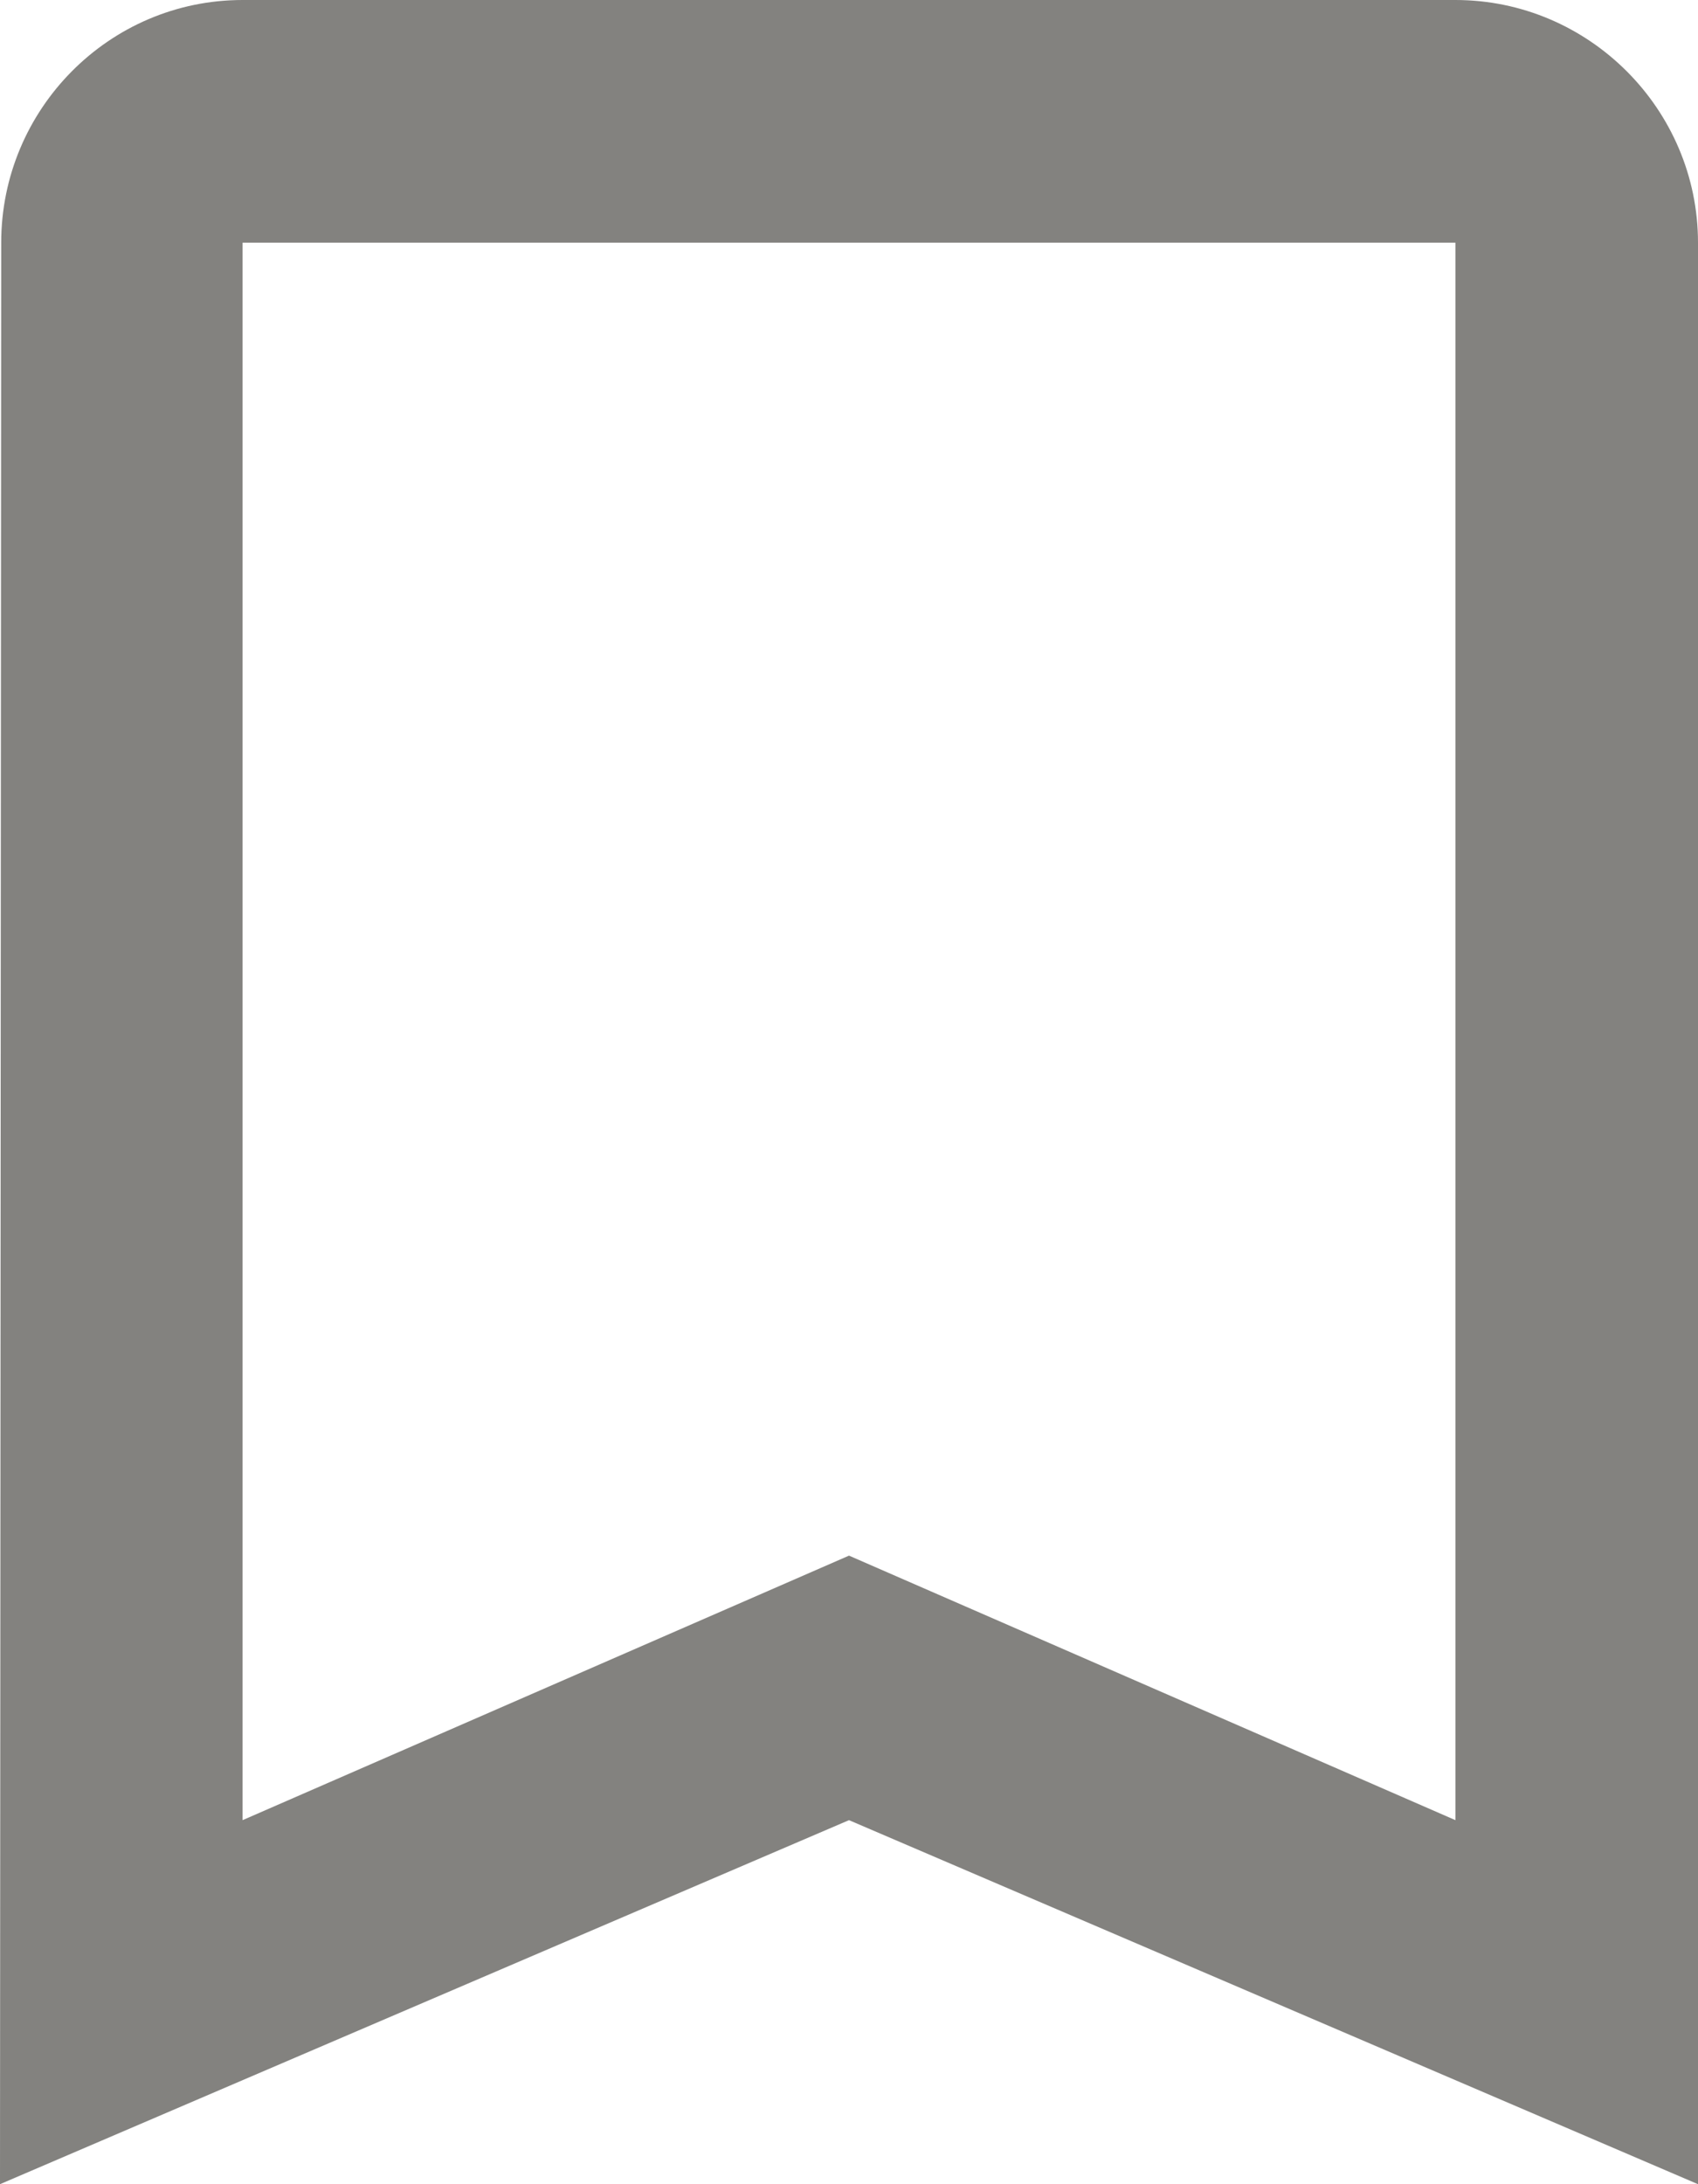 <svg width="14" height="18" viewBox="0 0 14 18" fill="none" xmlns="http://www.w3.org/2000/svg">
<path d="M12 0H2C0.9 0 0.01 0.9 0.01 2L0 18L7 15L14 18V2C14 0.9 13.1 0 12 0ZM12 15L7 12.82L2 15V2H12V15Z" fill="#83827F"/>
</svg>
